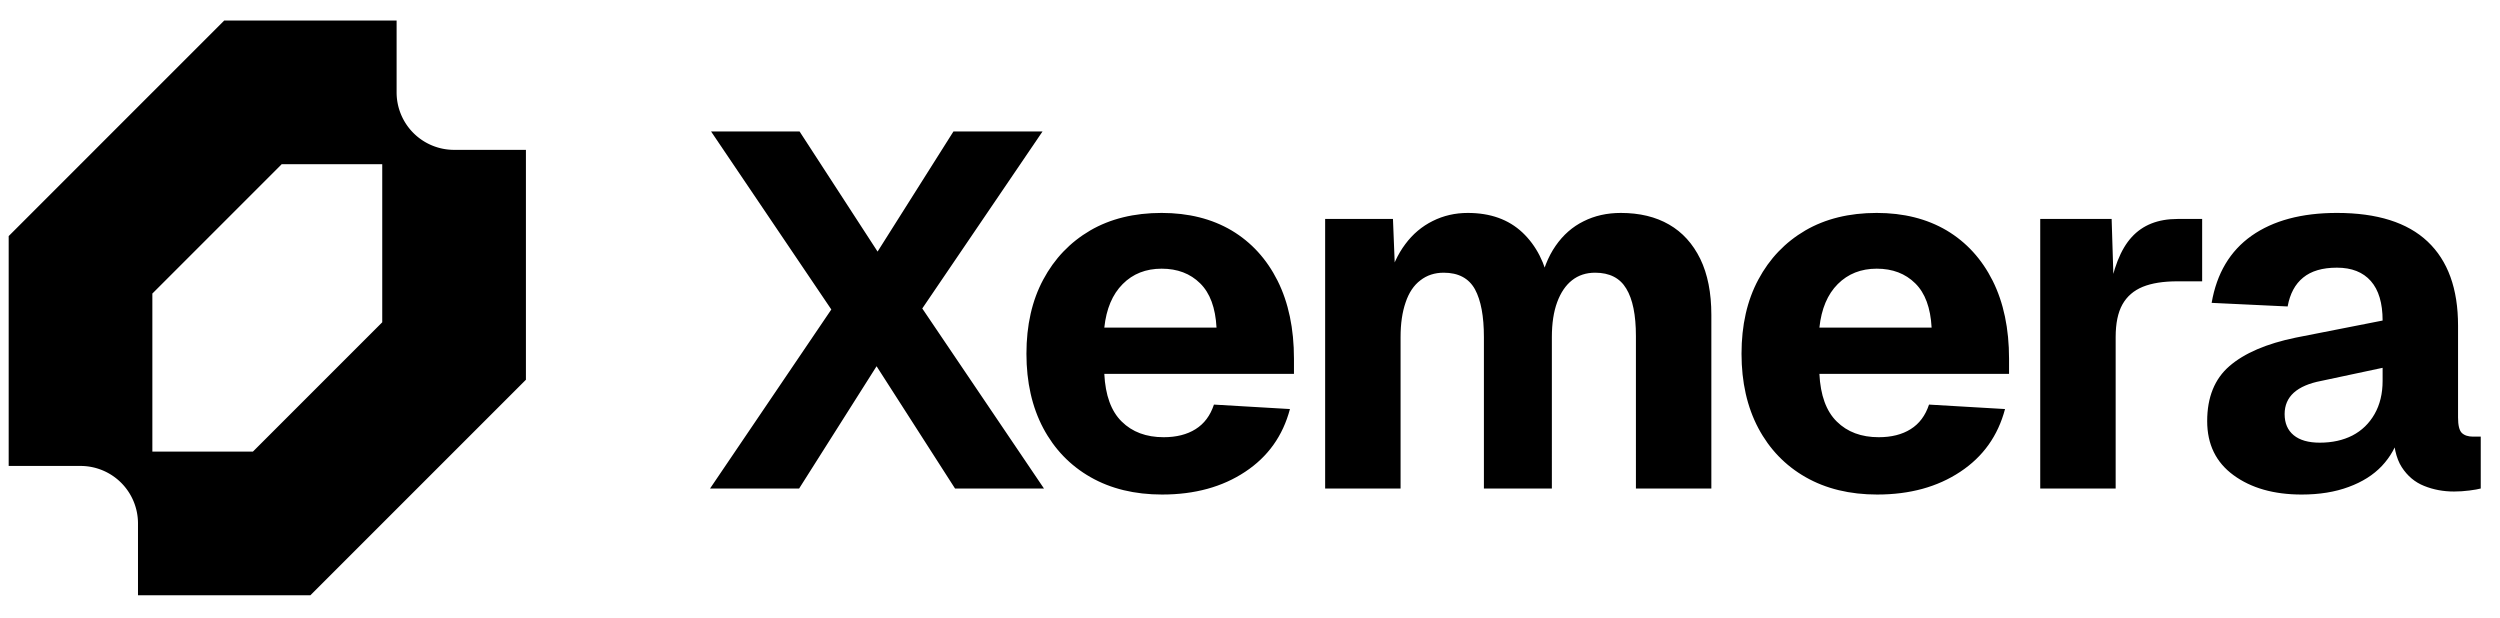 <svg xmlns="http://www.w3.org/2000/svg" data-logo="logo" viewBox="0 0 174 43"><path fill-rule="evenodd" d="M.604 15.43v16h5a3.999 3.999 0 0 1 4 4v5h12l15-15v-16h-5a4 4 0 0 1-4-4v-5h-12l-15 15Zm17 15h-7v-11l9-9h7v11l-9 9Z" clip-rule="evenodd" style="opacity:1" transform="translate(0 1)"/><path d="M12.62 25h-6.2l8.44-12.46L6.49.15h6.16l5.43 8.36L23.36.15h6.2l-8.37 12.32L29.66 25h-6.19l-5.46-8.51L12.62 25Zm25.27.42q-2.87 0-4.99-1.21t-3.29-3.41q-1.17-2.21-1.17-5.18 0-2.98 1.17-5.16 1.17-2.19 3.27-3.42 2.1-1.22 4.97-1.22 2.8 0 4.87 1.22 2.06 1.23 3.2 3.5 1.14 2.28 1.14 5.43v1.05h-13.2q.11 2.24 1.21 3.32 1.1 1.09 2.92 1.09 1.33 0 2.22-.56.9-.56 1.28-1.71l5.29.31q-.74 2.8-3.12 4.37-2.38 1.58-5.77 1.58ZM33.86 13.8h7.81q-.11-2.07-1.14-3.08Q39.5 9.7 37.85 9.7q-1.65 0-2.71 1.07-1.07 1.07-1.28 3.03ZM54.48 25h-5.25V6.24h4.72l.18 4.51-.5-.21q.39-1.5 1.18-2.55.78-1.05 1.91-1.61 1.12-.56 2.44-.56 2.35 0 3.8 1.36 1.45 1.37 1.88 3.68l-.67.03q.31-1.64 1.1-2.78t1.95-1.71q1.15-.58 2.59-.58 1.96 0 3.36.81 1.39.8 2.17 2.39.77 1.59.77 3.9V25h-5.25V14.39q0-2.2-.67-3.3-.66-1.11-2.17-1.11-.94 0-1.61.53-.66.52-1.03 1.52t-.37 2.43V25h-4.73V14.46q0-2.17-.62-3.32-.64-1.16-2.18-1.16-.94 0-1.62.53-.69.52-1.03 1.54-.35 1.01-.35 2.41V25Zm33.18.42q-2.87 0-4.99-1.21t-3.29-3.41q-1.17-2.21-1.17-5.18 0-2.98 1.17-5.16 1.17-2.19 3.27-3.42 2.1-1.22 4.97-1.22 2.8 0 4.87 1.22 2.06 1.23 3.2 3.5 1.14 2.28 1.14 5.43v1.05h-13.2q.11 2.24 1.21 3.32 1.1 1.09 2.92 1.09 1.33 0 2.22-.56.9-.56 1.28-1.71l5.29.31q-.74 2.8-3.12 4.37-2.38 1.58-5.77 1.58ZM83.63 13.8h7.81q-.11-2.07-1.14-3.08-1.03-1.02-2.68-1.02-1.64 0-2.71 1.07t-1.28 3.03ZM104.25 25H99V6.24h4.97l.17 5.46-.38-.11q.45-2.83 1.61-4.09 1.15-1.26 3.18-1.26h1.72v4.34h-1.72q-1.47 0-2.41.38-.95.39-1.42 1.23t-.47 2.27V25Zm12.95.42q-2.91 0-4.75-1.35-1.83-1.34-1.83-3.76 0-2.49 1.55-3.83 1.56-1.35 4.61-1.98l6.05-1.19q0-1.82-.82-2.75-.82-.93-2.36-.93-1.51 0-2.35.69-.84.68-1.08 2.01l-5.29-.25q.53-3.08 2.78-4.67 2.26-1.59 5.94-1.59 4.2 0 6.31 1.99 2.12 2 2.12 5.85v6.4q0 .81.26 1.07.27.26.79.26h.53V25q-.25.07-.79.14t-1.07.07q-1.12 0-2.08-.39-.96-.38-1.56-1.31-.59-.92-.59-2.64l.45.35q-.35 1.26-1.24 2.21-.89.94-2.31 1.46-1.42.53-3.27.53Zm1.26-3.61q1.29 0 2.27-.5.98-.51 1.54-1.49t.56-2.31v-.91l-4.27.91q-1.26.24-1.91.82-.64.58-.64 1.49 0 .95.63 1.47t1.82.52Z" style="opacity:1" transform="translate(43 9)"/></svg>